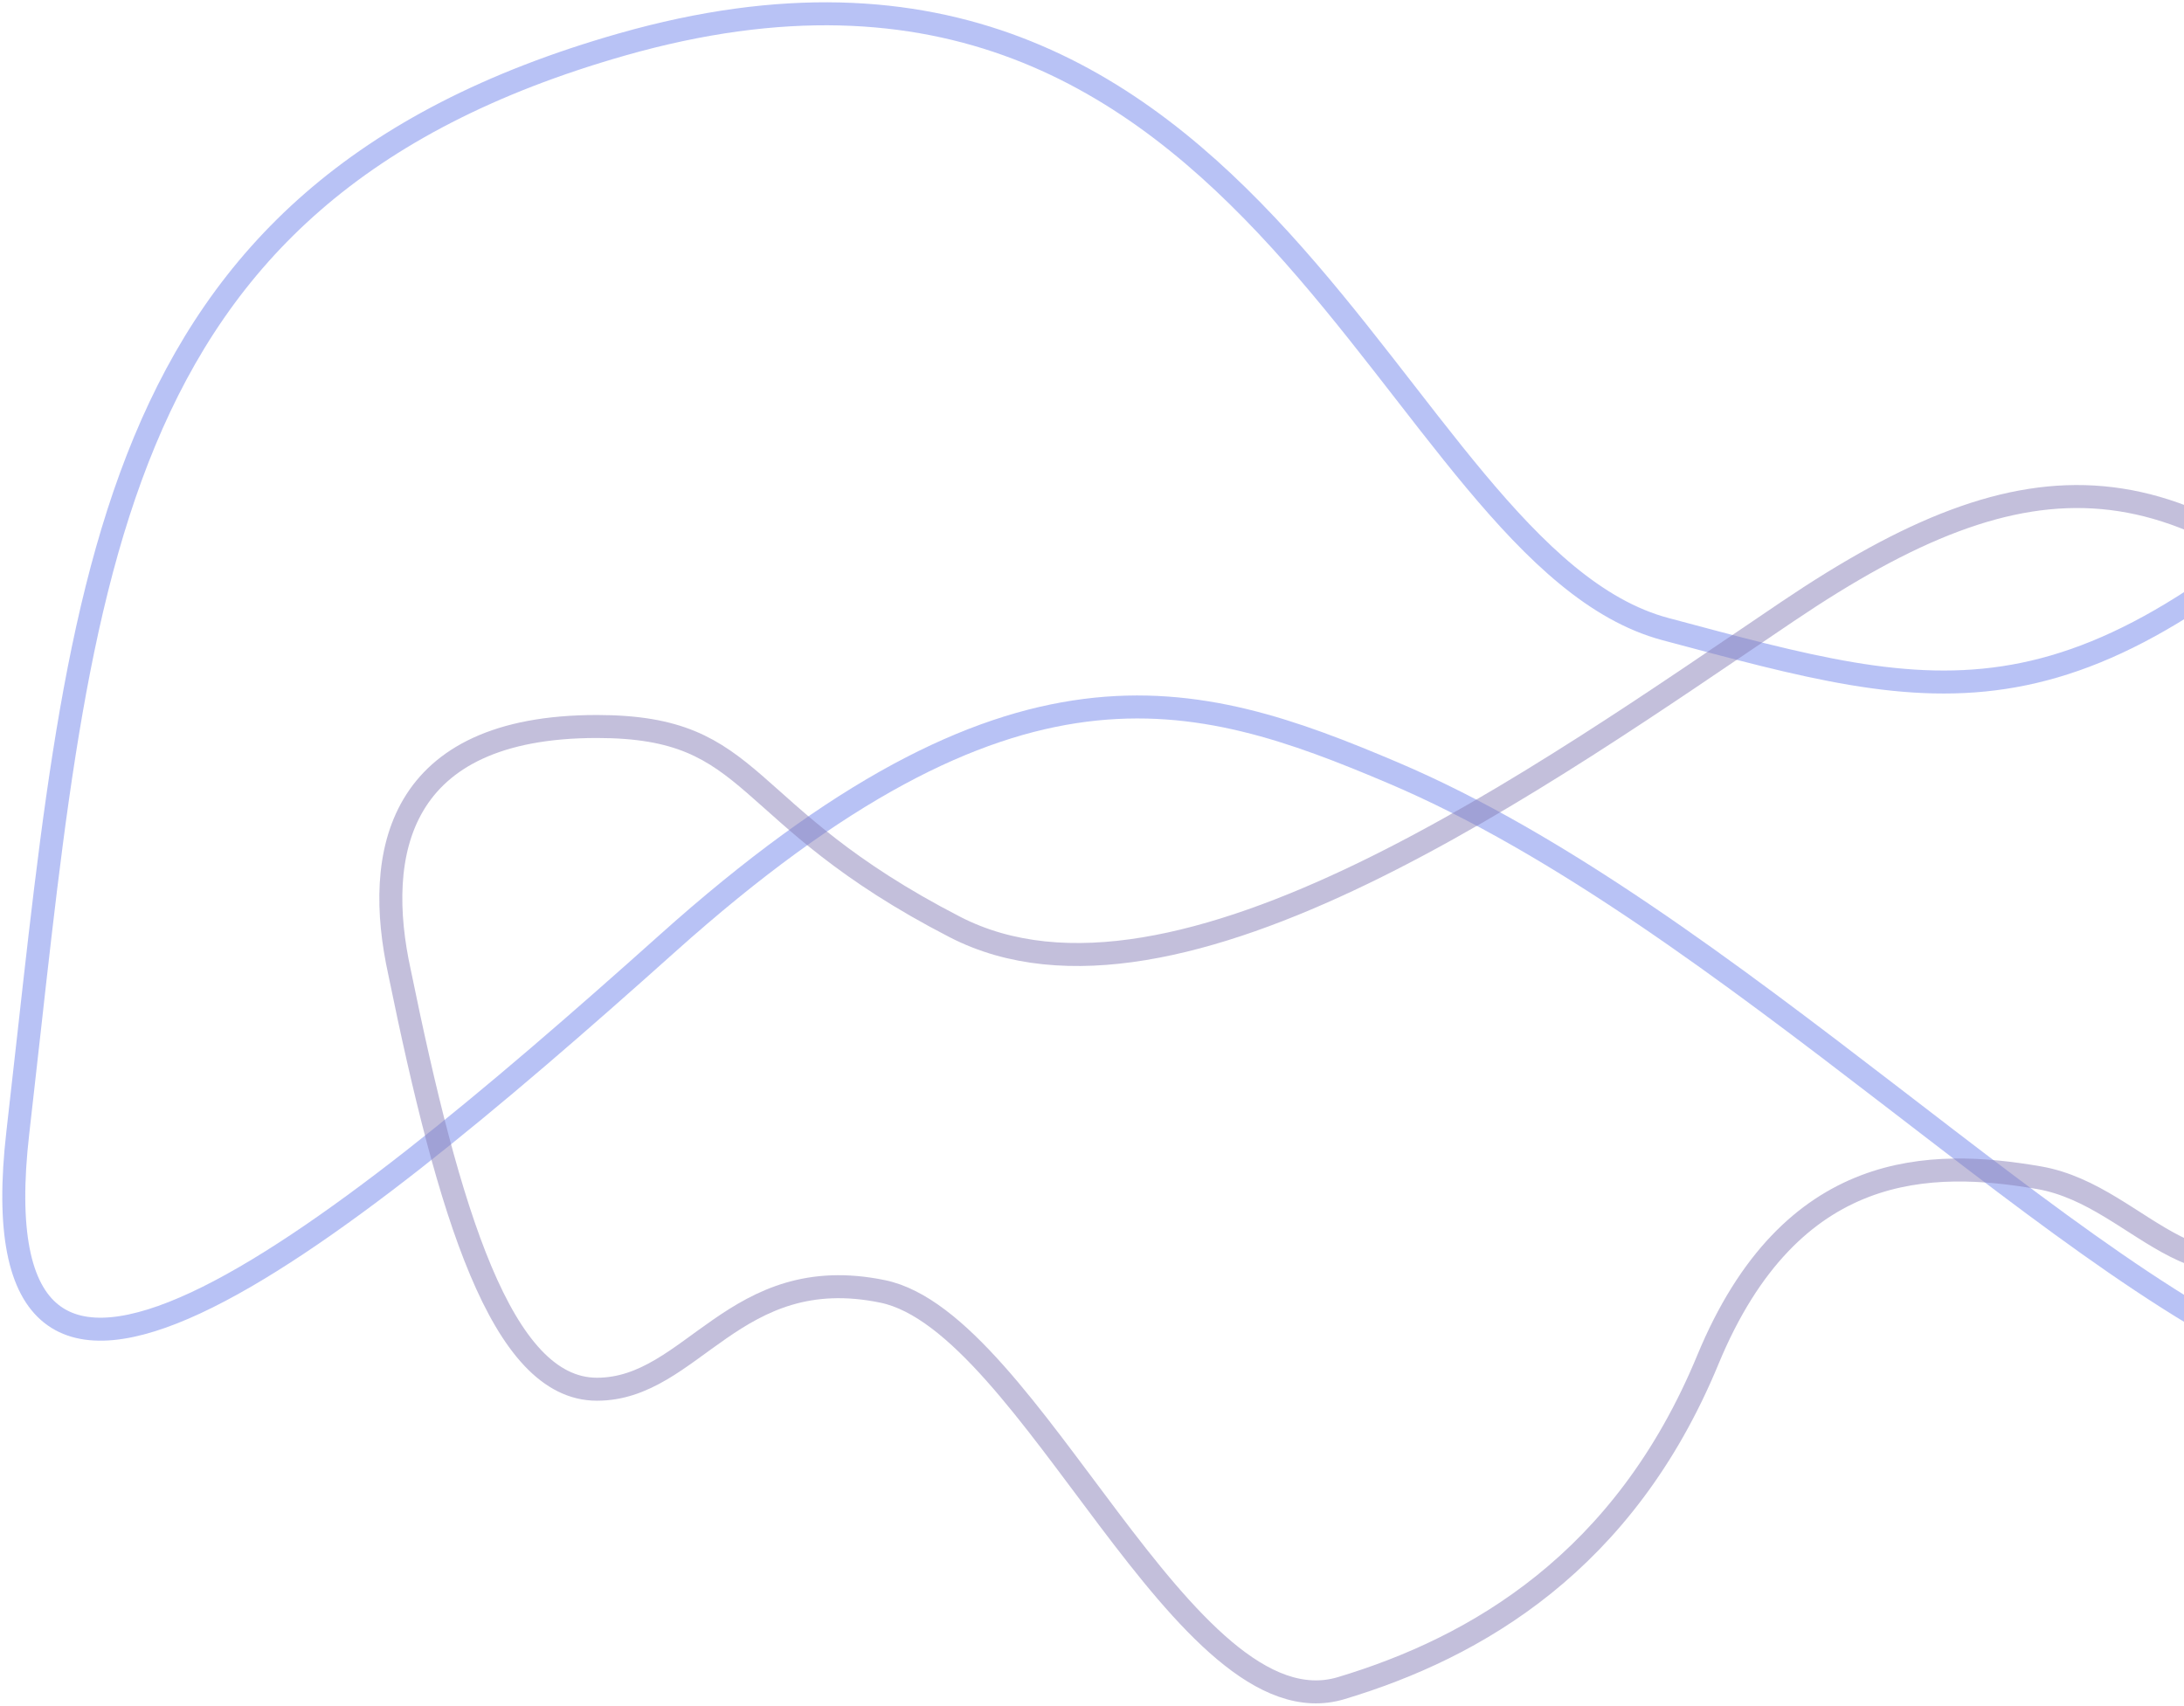 <svg width="475" height="371" viewBox="0 0 475 371" fill="none" xmlns="http://www.w3.org/2000/svg">
<path d="M135.243 9.681C20.016 42.526 17.492 128.101 3.879 246.325C-6.053 332.587 69.901 272.592 145.112 205.232C220.323 137.871 259.631 149.689 303.021 168.115C375.509 198.898 451.06 280.153 503.129 298.711C555.198 317.27 598.079 255.065 642.321 168.115C686.562 81.165 695.212 61.428 655.933 33.394C625.936 11.985 589.231 27.208 520.145 94.569C451.06 161.929 422.814 152.993 362.237 136.84C301.66 120.688 275.091 -30.182 135.243 9.681Z" stroke="#7386EC" stroke-opacity="0.5" stroke-width="5"/>
<path d="M129.829 302.168C109.029 302.168 97.563 263.604 86.896 211.477C81.222 185.679 86.297 158.019 129.829 158.019C165.327 158.019 159.696 176.902 207.696 201.636C255.696 226.37 335.962 168.658 388.762 133.019C441.562 97.381 474.095 97.647 522.895 147.913C571.694 198.179 535.961 241.264 507.161 265.2C478.361 289.136 466.628 260.147 443.428 256.157C420.228 252.168 389.562 251.902 371.428 295.785C353.295 339.668 321.16 358.328 291.693 367.187C257.597 377.437 224.229 287.54 191.962 280.891C159.696 274.243 150.629 302.168 129.829 302.168Z" stroke="#8881B8" stroke-opacity="0.5" stroke-width="5"/>
</svg>
